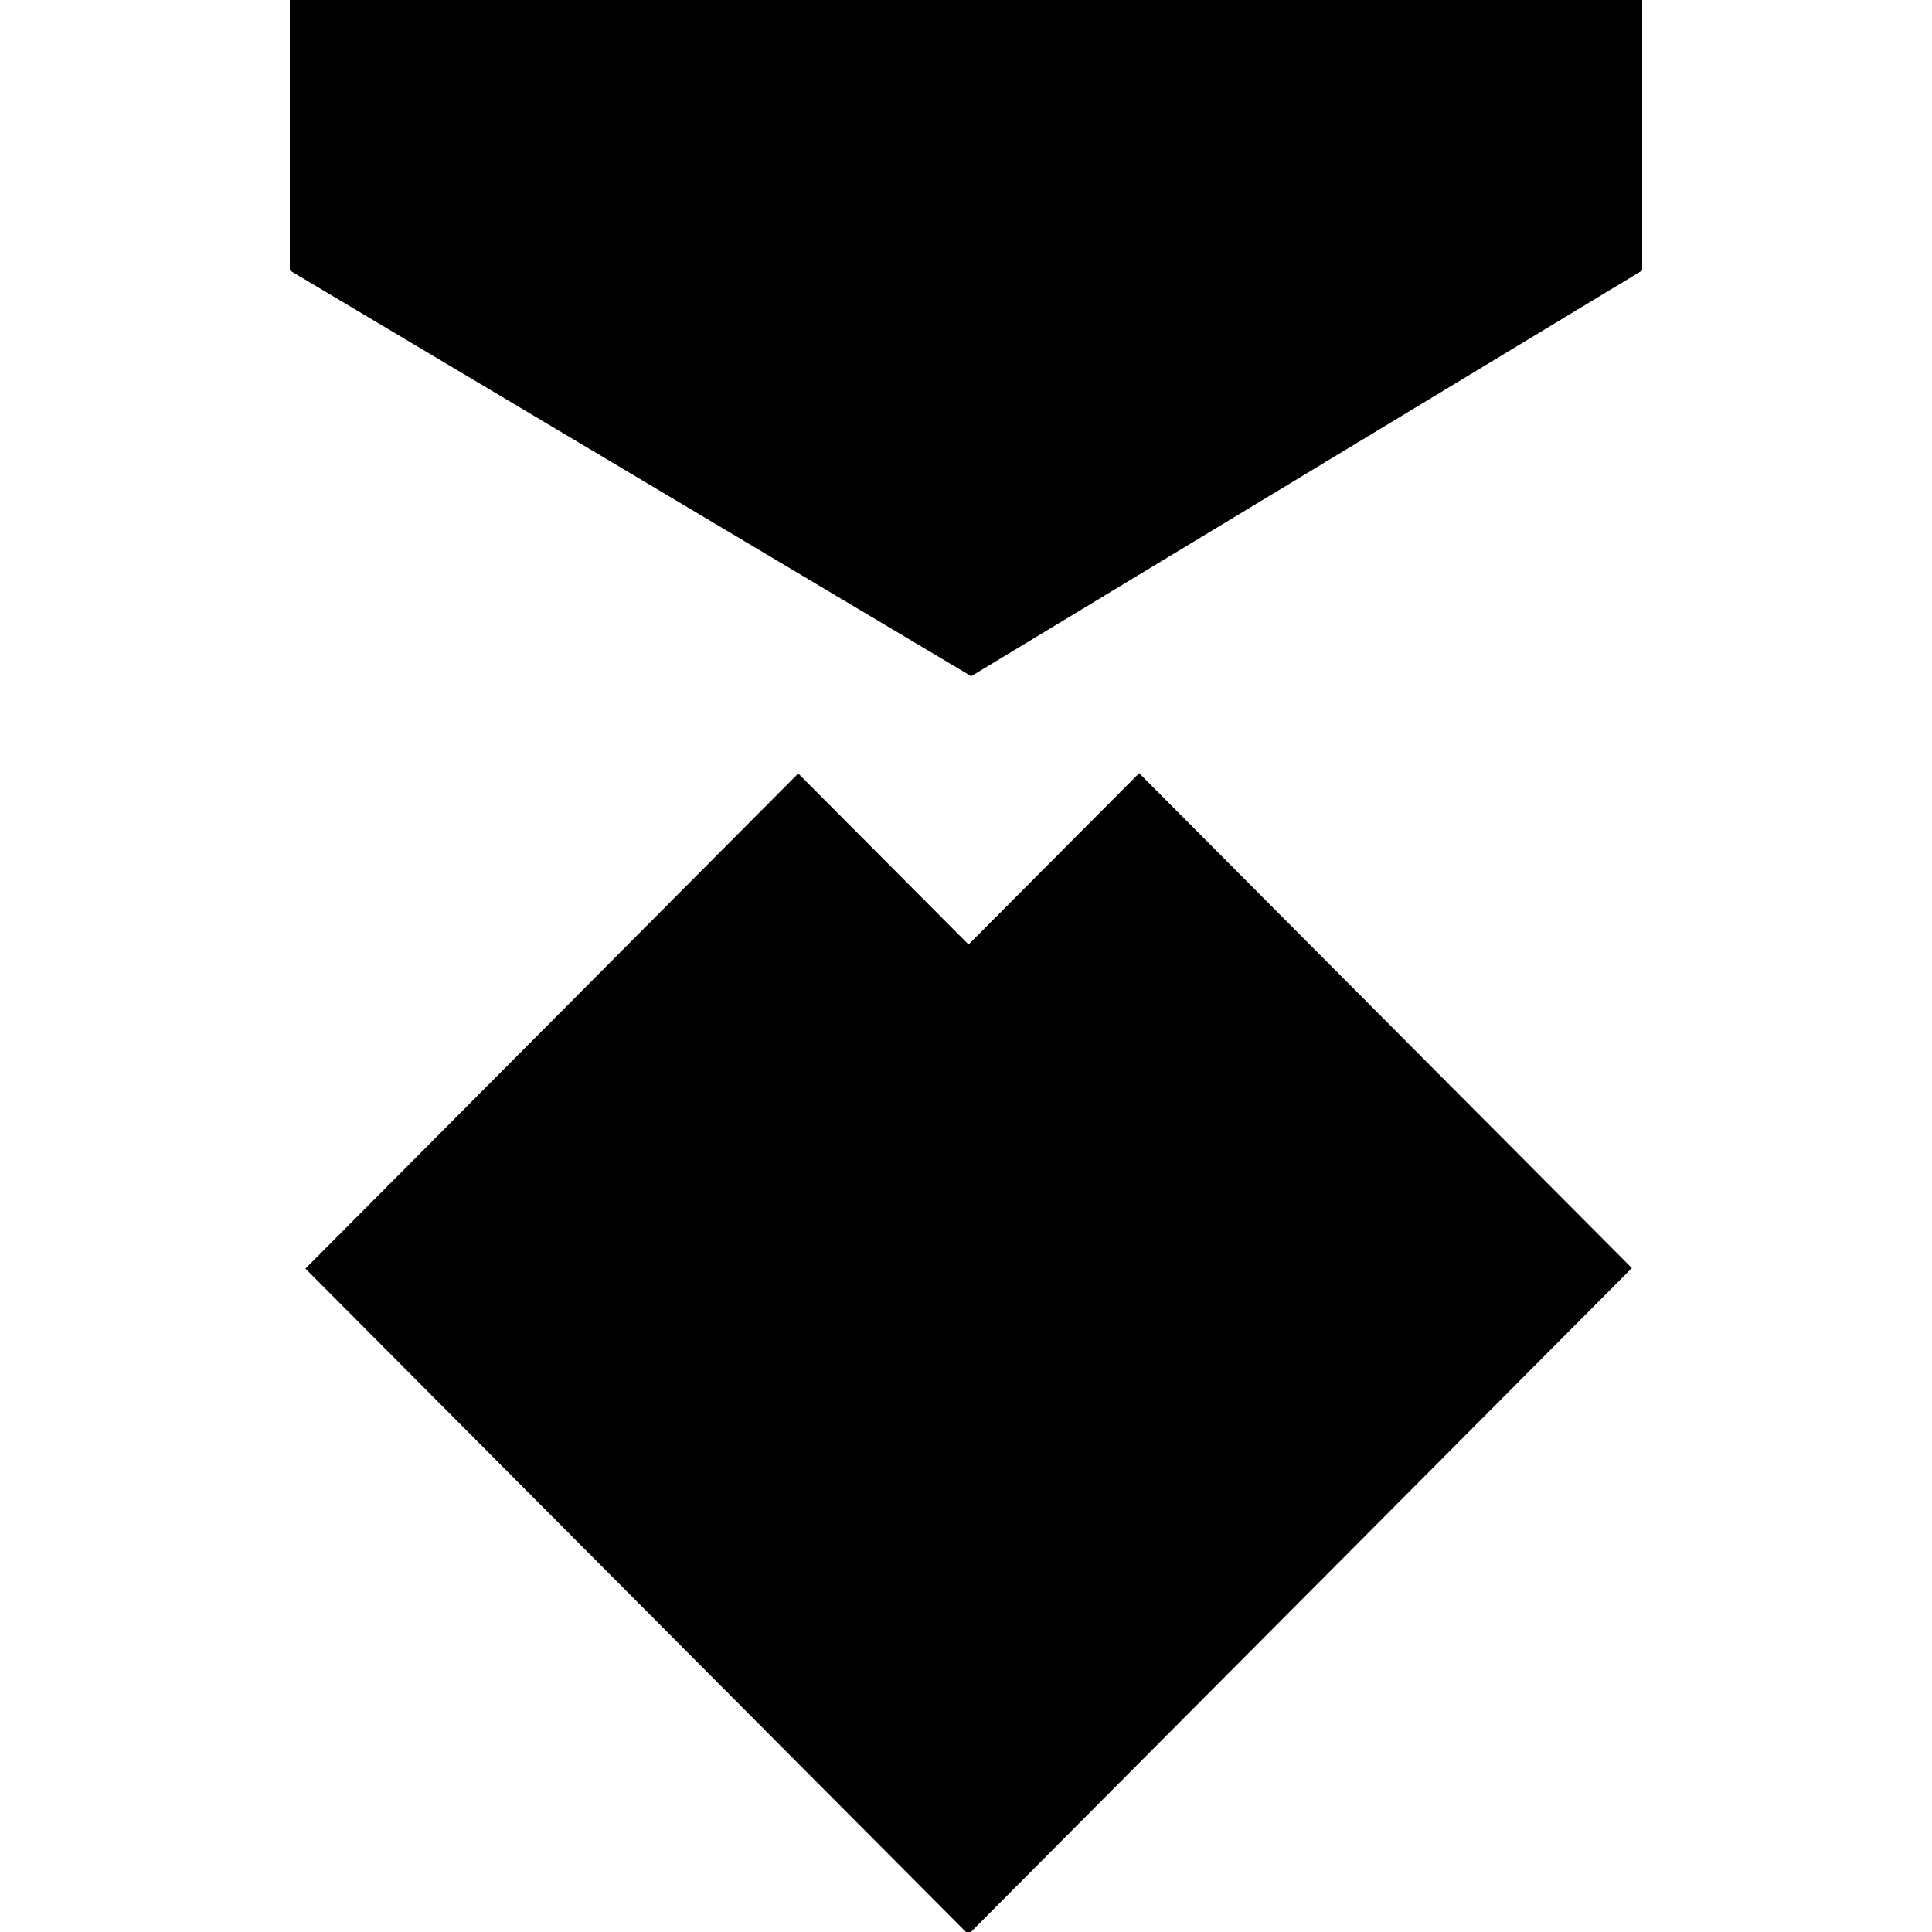 <svg width="40" height="40" fill="none" xmlns="http://www.w3.org/2000/svg">
    <g clip-path="url(#a)">
        <path d="M0 0h40v40H0z"/>
        <path fill-rule="evenodd" clip-rule="evenodd" d="M16.526 16.015 6.323 26.265 20.05 40.051l13.736-13.797-10.201-10.246-3.532 3.547-3.526-3.541Z" fill="#EFC066" style="fill:color(display-p3 .939 .751 .401);fill-opacity:1"/>
        <path d="M6 5.6V0h28v5.6L20.108 14 6 5.6Z" fill="#253965" style="fill:color(display-p3 .145 .224 .396);fill-opacity:1"/>
    </g>
    <defs>
        <clipPath id="a">
            <path d="M0 0h40v40H0z"/>
        </clipPath>
    </defs>
</svg>

